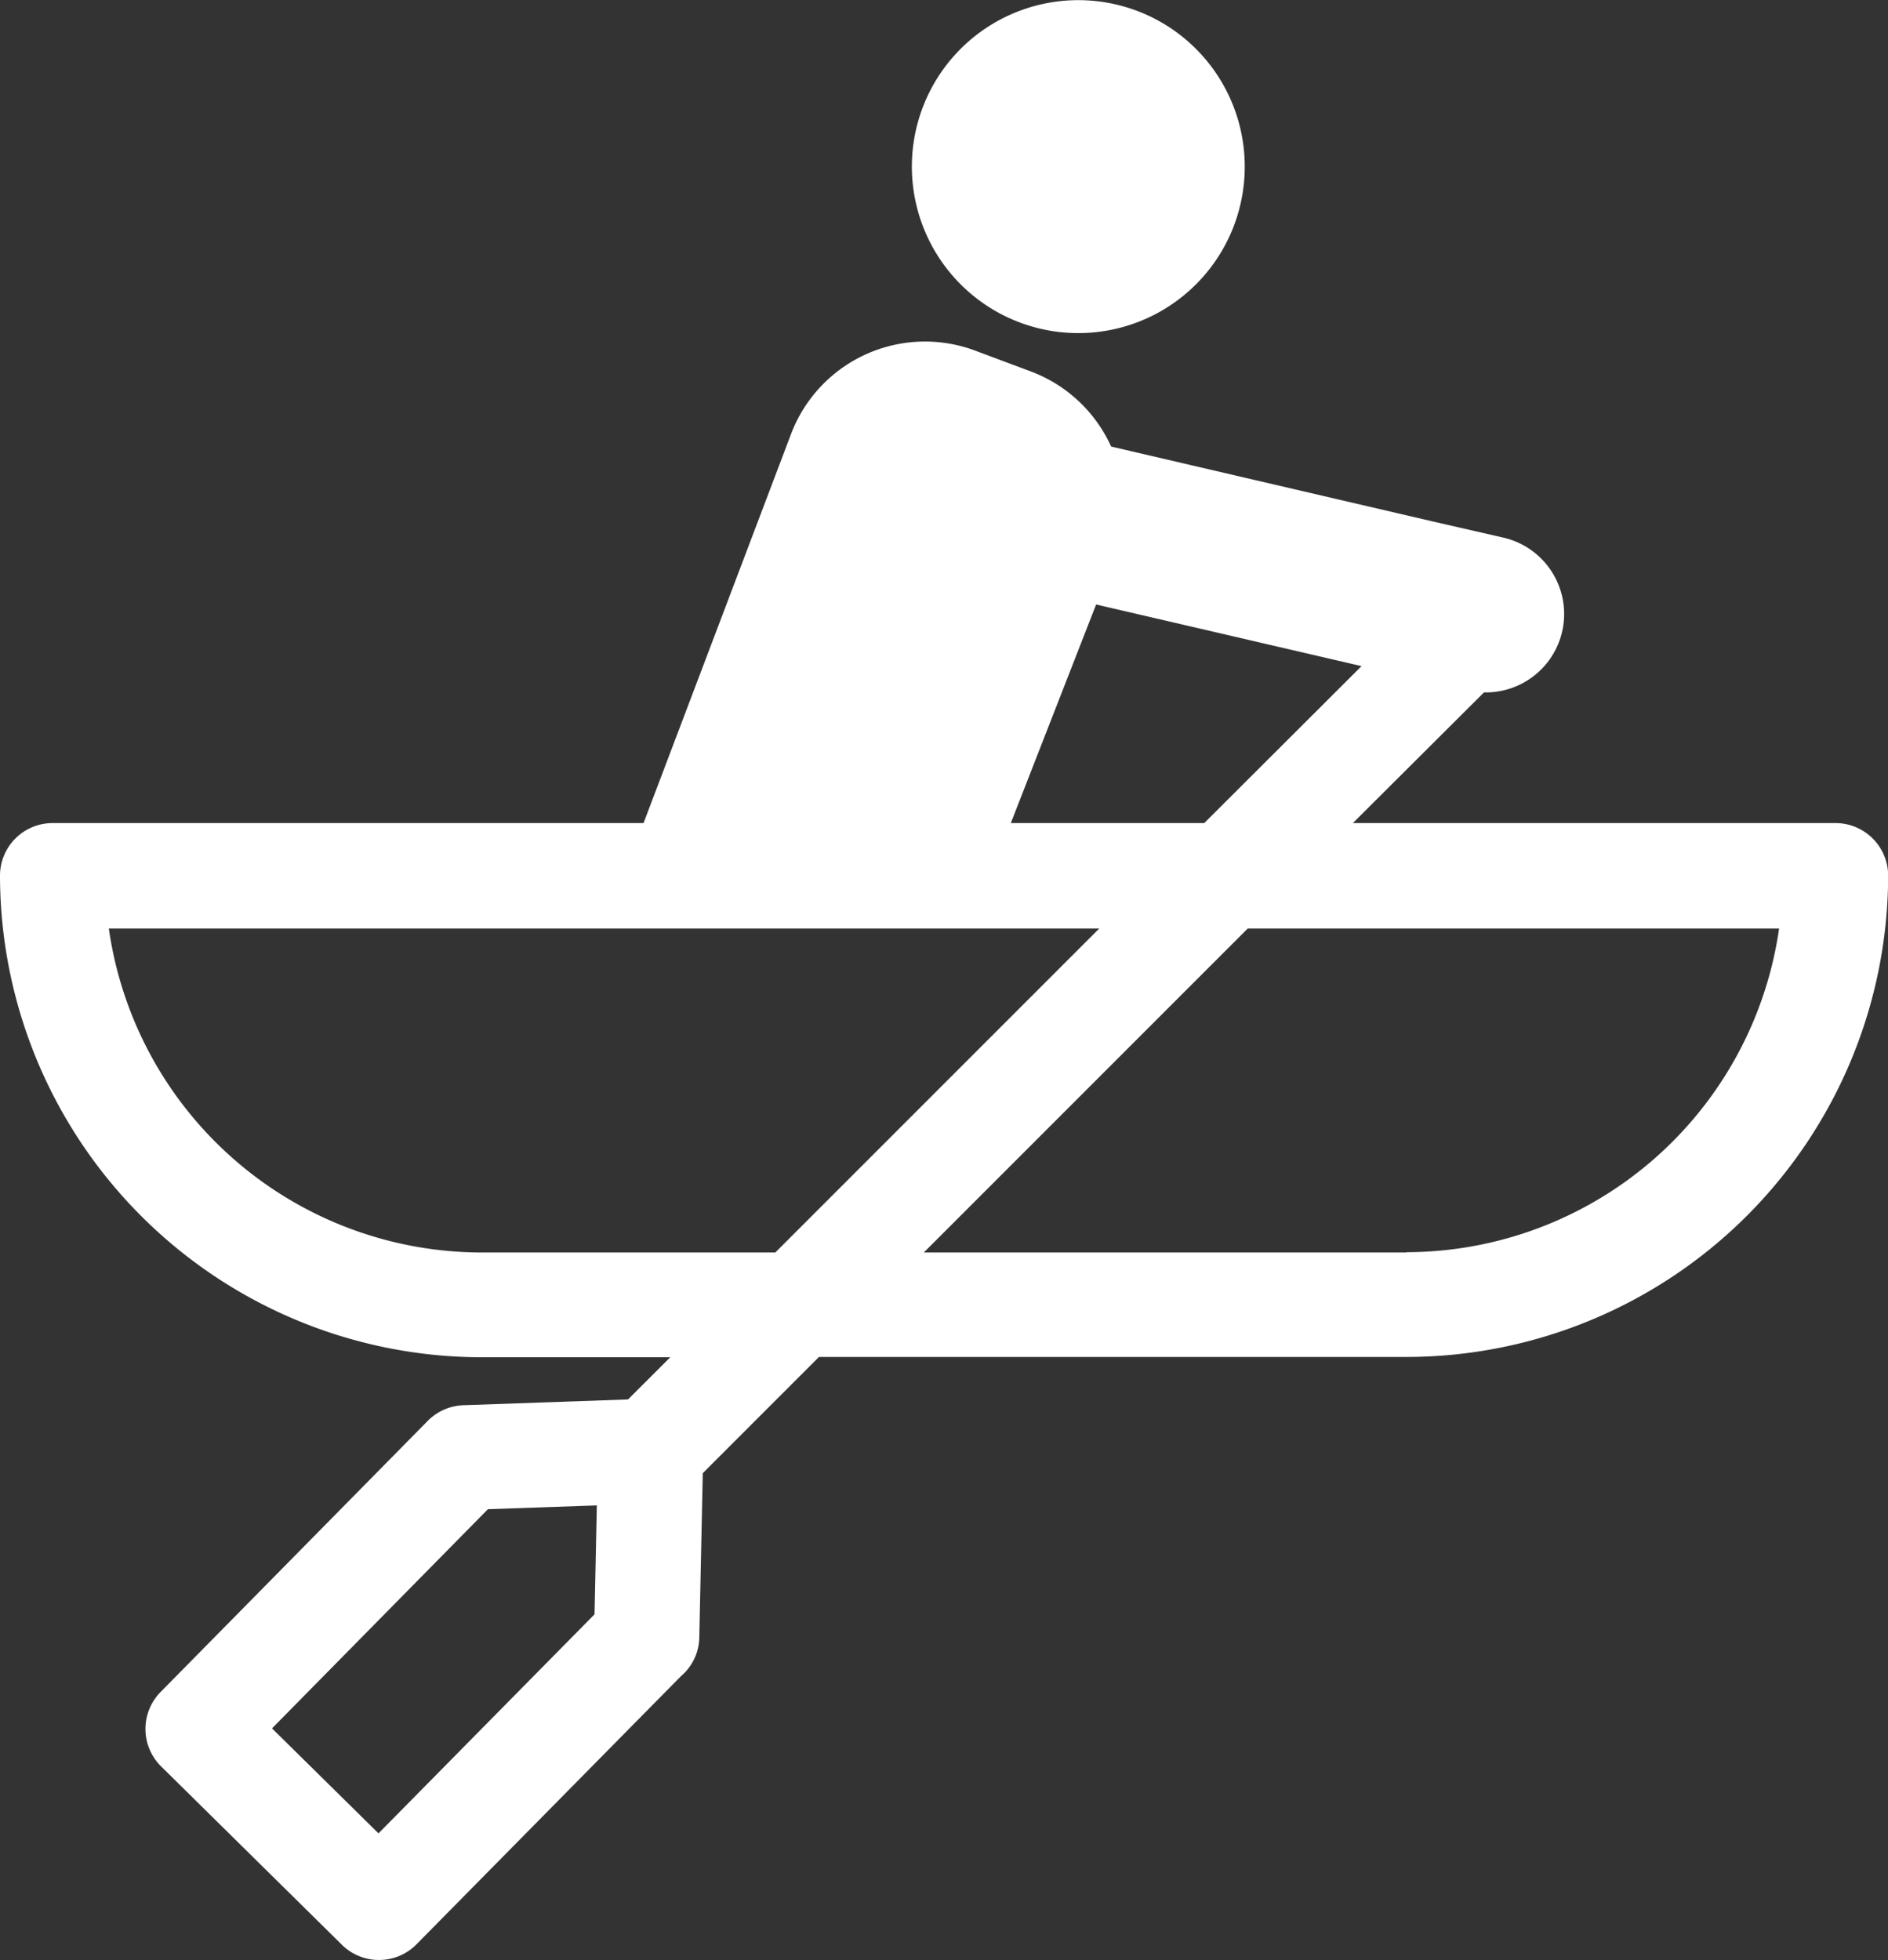 <svg id="Layer_1" data-name="Layer 1" xmlns="http://www.w3.org/2000/svg" viewBox="0 0 254.3 264"><rect x="0" y="0" width="254.3" height="264" fill="#333333" stroke="none"/><defs><style>.cls-1{fill:#fff;}</style></defs><path class="cls-1" d="M270.07,134.6h-65L222.73,117A10.56,10.56,0,0,0,225.1,96.1L215.93,94,172.51,83.89a19.31,19.31,0,0,0-10.72-10.08L154.28,71a19.3,19.3,0,0,0-24.89,11.22L109.53,134.6H29.93a7.08,7.08,0,0,0-7.08,7.08,64.94,64.94,0,0,0,64.86,64.86h25.42l-5.69,5.68L85.26,213a7.1,7.1,0,0,0-4.79,2.1l-36,36.53a7.09,7.09,0,0,0,.07,10l24.41,24.08a7.07,7.07,0,0,0,5,2h0a7.05,7.05,0,0,0,5-2.11l35.62-36.11a7,7,0,0,0,2.47-5.22l.47-22.12,15.65-15.65h79.15a64.94,64.94,0,0,0,64.86-64.86A7.09,7.09,0,0,0,270.07,134.6ZM102.93,241.16l-29.1,29.5L59.49,256.52,88.57,227l14.67-.51Zm67.56-136,35.75,8.3L185.05,134.6H159Zm-43.21,87.27H87.71a50.78,50.78,0,0,1-50.2-43.63h133.4Zm85,0h-65l43.63-43.63h71.57A50.79,50.79,0,0,1,212.29,192.39Z" transform="translate(-22.85 -23.75)"/><path class="cls-1" d="M160.13,67.15a22.42,22.42,0,1,0-13-28.92A22.43,22.43,0,0,0,160.13,67.15Z" transform="translate(-22.85 -23.75)"/></svg>